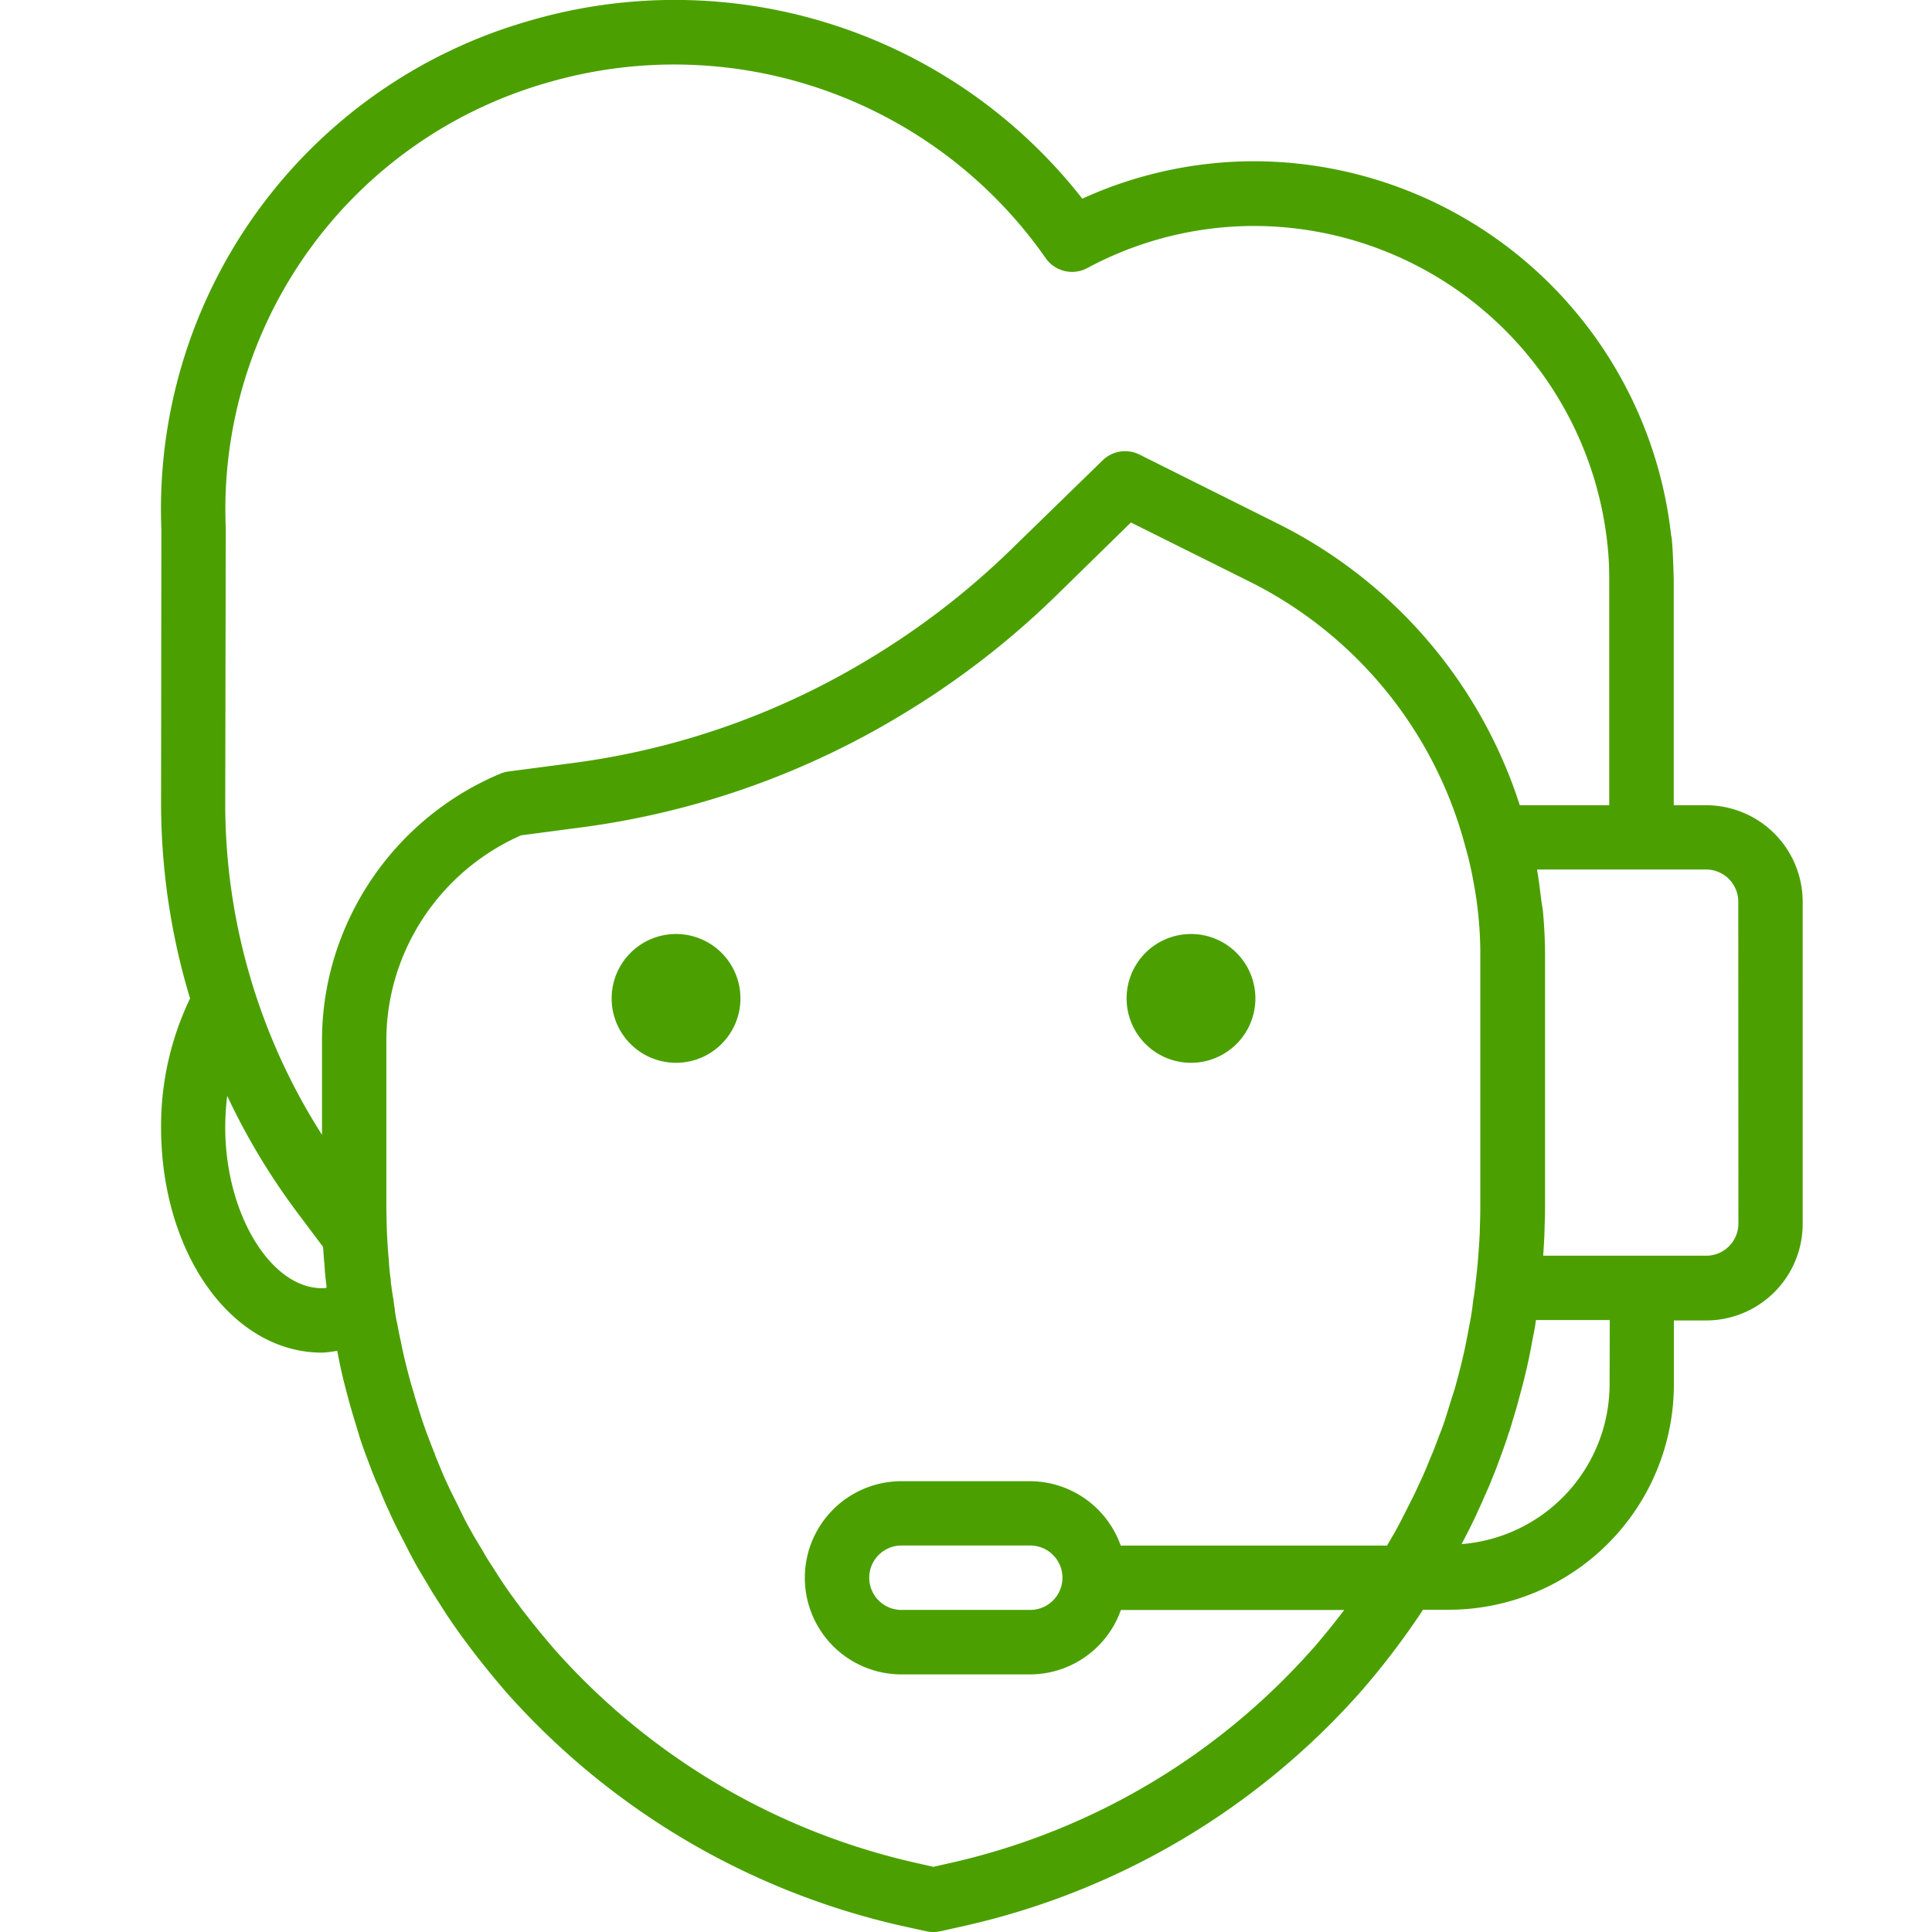 <svg id="assistent-48" xmlns="http://www.w3.org/2000/svg" width="48" height="48" viewBox="0 0 48 48">
  <rect id="Rectangle_177" data-name="Rectangle 177" width="48" height="48" transform="translate(0 0)" fill="none"/>
  <path id="Path_474" data-name="Path 474" d="M115.324,233.756a1.6,1.6,0,1,1-1.6-1.6A1.6,1.6,0,0,1,115.324,233.756Zm0,0" transform="translate(-96.928 -208.951)" fill="#4ba000"/>
  <path id="Path_475" data-name="Path 475" d="M243.324,233.756a1.6,1.6,0,1,1-1.6-1.6A1.6,1.6,0,0,1,243.324,233.756Zm0,0" transform="translate(-212.134 -208.951)" fill="#4ba000"/>
  <path id="Path_476" data-name="Path 476" d="M38.488,20h-.8V14.4s-.025-1.006-.065-1.1a10.45,10.45,0,0,0-10.33-9.3,10.309,10.309,0,0,0-4.3.93A12.85,12.85,0,0,0,9.254.511,12.616,12.616,0,0,0,.113,13.14C.113,13.243.106,20,.106,20a16.786,16.786,0,0,0,.72,4.8A7.318,7.318,0,0,0,.106,28c0,3.138,1.759,5.6,4,5.6a2.753,2.753,0,0,0,.375-.046c.009.038.016.08.024.117.066.348.151.7.24,1.019.031.127.063.24.1.362a.214.214,0,0,0,.013.049l.2.659c.058.168.114.332.172.479s.12.326.175.454a1.657,1.657,0,0,0,.088.2c.086.217.174.433.268.629.1.23.221.469.329.677s.208.415.32.614c.012.023.024.045.033.061.094.165.189.32.291.492.08.139.169.279.258.417l.121.191c.185.288.38.567.58.833q.176.24.368.48c.19.24.389.48.6.727a18.609,18.609,0,0,0,9.84,5.826l.615.136a.818.818,0,0,0,.346,0l.618-.137A18.6,18.6,0,0,0,29.932,42a19.3,19.3,0,0,0,1.527-2.012h.632a5.6,5.6,0,0,0,5.6-5.6V32.8h.8a2.4,2.4,0,0,0,2.4-2.4v-8A2.4,2.4,0,0,0,38.488,20ZM1.713,13.116A11.026,11.026,0,0,1,9.684,2.053a11.257,11.257,0,0,1,12.4,4.355.8.8,0,0,0,1.032.247,8.749,8.749,0,0,1,4.173-1.047,8.845,8.845,0,0,1,8.767,8.069c.022.24.029.48.029.727V20H33.863a11.88,11.88,0,0,0-6.02-7l-3.428-1.712a.8.8,0,0,0-.916.143l-2.313,2.252a19.333,19.333,0,0,1-3.518,2.7,18.95,18.95,0,0,1-7.417,2.579l-1.519.2a.841.841,0,0,0-.2.055A7.236,7.236,0,0,0,4.584,23.28a7.091,7.091,0,0,0-.48,2.583v2.325A15.28,15.28,0,0,1,1.7,20S1.713,13.271,1.713,13.116ZM1.7,28a6.414,6.414,0,0,1,.049-.779,16.592,16.592,0,0,0,1.711,2.858l.671.895c.01.16.021.32.034.422.009.178.025.357.05.536v.061C2.911,32.111,1.7,30.231,1.7,28Zm27.02,12.954a17,17,0,0,1-8.985,5.321l-.443.1-.44-.1a16.991,16.991,0,0,1-8.982-5.315c-.192-.223-.378-.447-.554-.668-.115-.146-.23-.291-.34-.442-.182-.24-.354-.489-.513-.736l-.123-.194c-.08-.119-.155-.24-.24-.39l-.24-.4a.621.621,0,0,0-.039-.07.247.247,0,0,0-.014-.029c-.1-.169-.184-.337-.282-.542s-.209-.411-.309-.634c-.089-.183-.16-.366-.262-.611A1.251,1.251,0,0,1,6.9,36.1c-.059-.14-.111-.282-.171-.44-.055-.138-.1-.277-.149-.418l-.172-.552a.649.649,0,0,0-.018-.071c-.035-.112-.064-.209-.1-.337-.08-.3-.16-.608-.223-.938-.029-.13-.057-.261-.088-.435a3.151,3.151,0,0,1-.072-.43c0-.008-.006-.014-.007-.022a.6.6,0,0,0-.011-.087.97.97,0,0,0-.016-.12c-.021-.109-.034-.224-.058-.387a.8.8,0,0,0-.008-.11c-.02-.143-.035-.287-.045-.48-.014-.131-.023-.263-.031-.4l-.013-.232c-.008-.256-.015-.506-.015-.762V25.863a5.5,5.5,0,0,1,.369-2,5.623,5.623,0,0,1,2.977-3.115l1.408-.186a20.546,20.546,0,0,0,8.035-2.8,20.921,20.921,0,0,0,3.809-2.928l1.9-1.859,2.923,1.456a10.3,10.3,0,0,1,5.384,6.59,8.336,8.336,0,0,1,.2.86,9.648,9.648,0,0,1,.174,1.853v6.141c0,.16,0,.32-.008.52l-.007.26c-.023.42-.053.823-.106,1.236v.025c-.014.108-.027.223-.058.4a5.706,5.706,0,0,1-.1.635A13.654,13.654,0,0,1,32.3,34.3c-.028.111-.056.216-.1.341l-.187.6c-.047.141-.094.28-.16.437-.053.141-.1.282-.178.458l-.136.331c-.054.127-.108.254-.179.4-.09.2-.194.411-.309.633-.1.2-.2.395-.3.574-.059.1-.121.208-.186.32H23.948a2.4,2.4,0,0,0-2.252-1.6H18.5a2.4,2.4,0,0,0,0,4.8h3.2a2.4,2.4,0,0,0,2.252-1.6H29.5Q29.131,40.481,28.725,40.952ZM22.5,39.192a.8.8,0,0,1-.8.8H18.5a.8.8,0,1,1,0-1.6h3.2A.8.8,0,0,1,22.5,39.192Zm13.594-4.8a3.99,3.99,0,0,1-3.678,3.965c.025-.048.053-.1.076-.144.118-.229.24-.468.33-.676.072-.149.135-.3.2-.446l.08-.179c.006-.012.037-.093.043-.105l.034-.088c.068-.16.129-.326.182-.471s.121-.328.179-.5l.046-.149c0-.011.011-.018.014-.027l.13-.433.011-.036c.045-.144.08-.28.113-.406a14.283,14.283,0,0,0,.33-1.451c.034-.16.062-.311.08-.456h1.834Zm3.2-4a.8.8,0,0,1-.8.8H34.444c.012-.16.021-.333.03-.512l.007-.253c.009-.188.009-.367.009-.555V23.735c0-.365-.018-.727-.051-1.086-.011-.113-.034-.221-.048-.332-.03-.24-.057-.48-.1-.72h4.2a.8.8,0,0,1,.8.8Zm0,0" transform="translate(3.896 0.006)" fill="#4ba000"/>
</svg>
